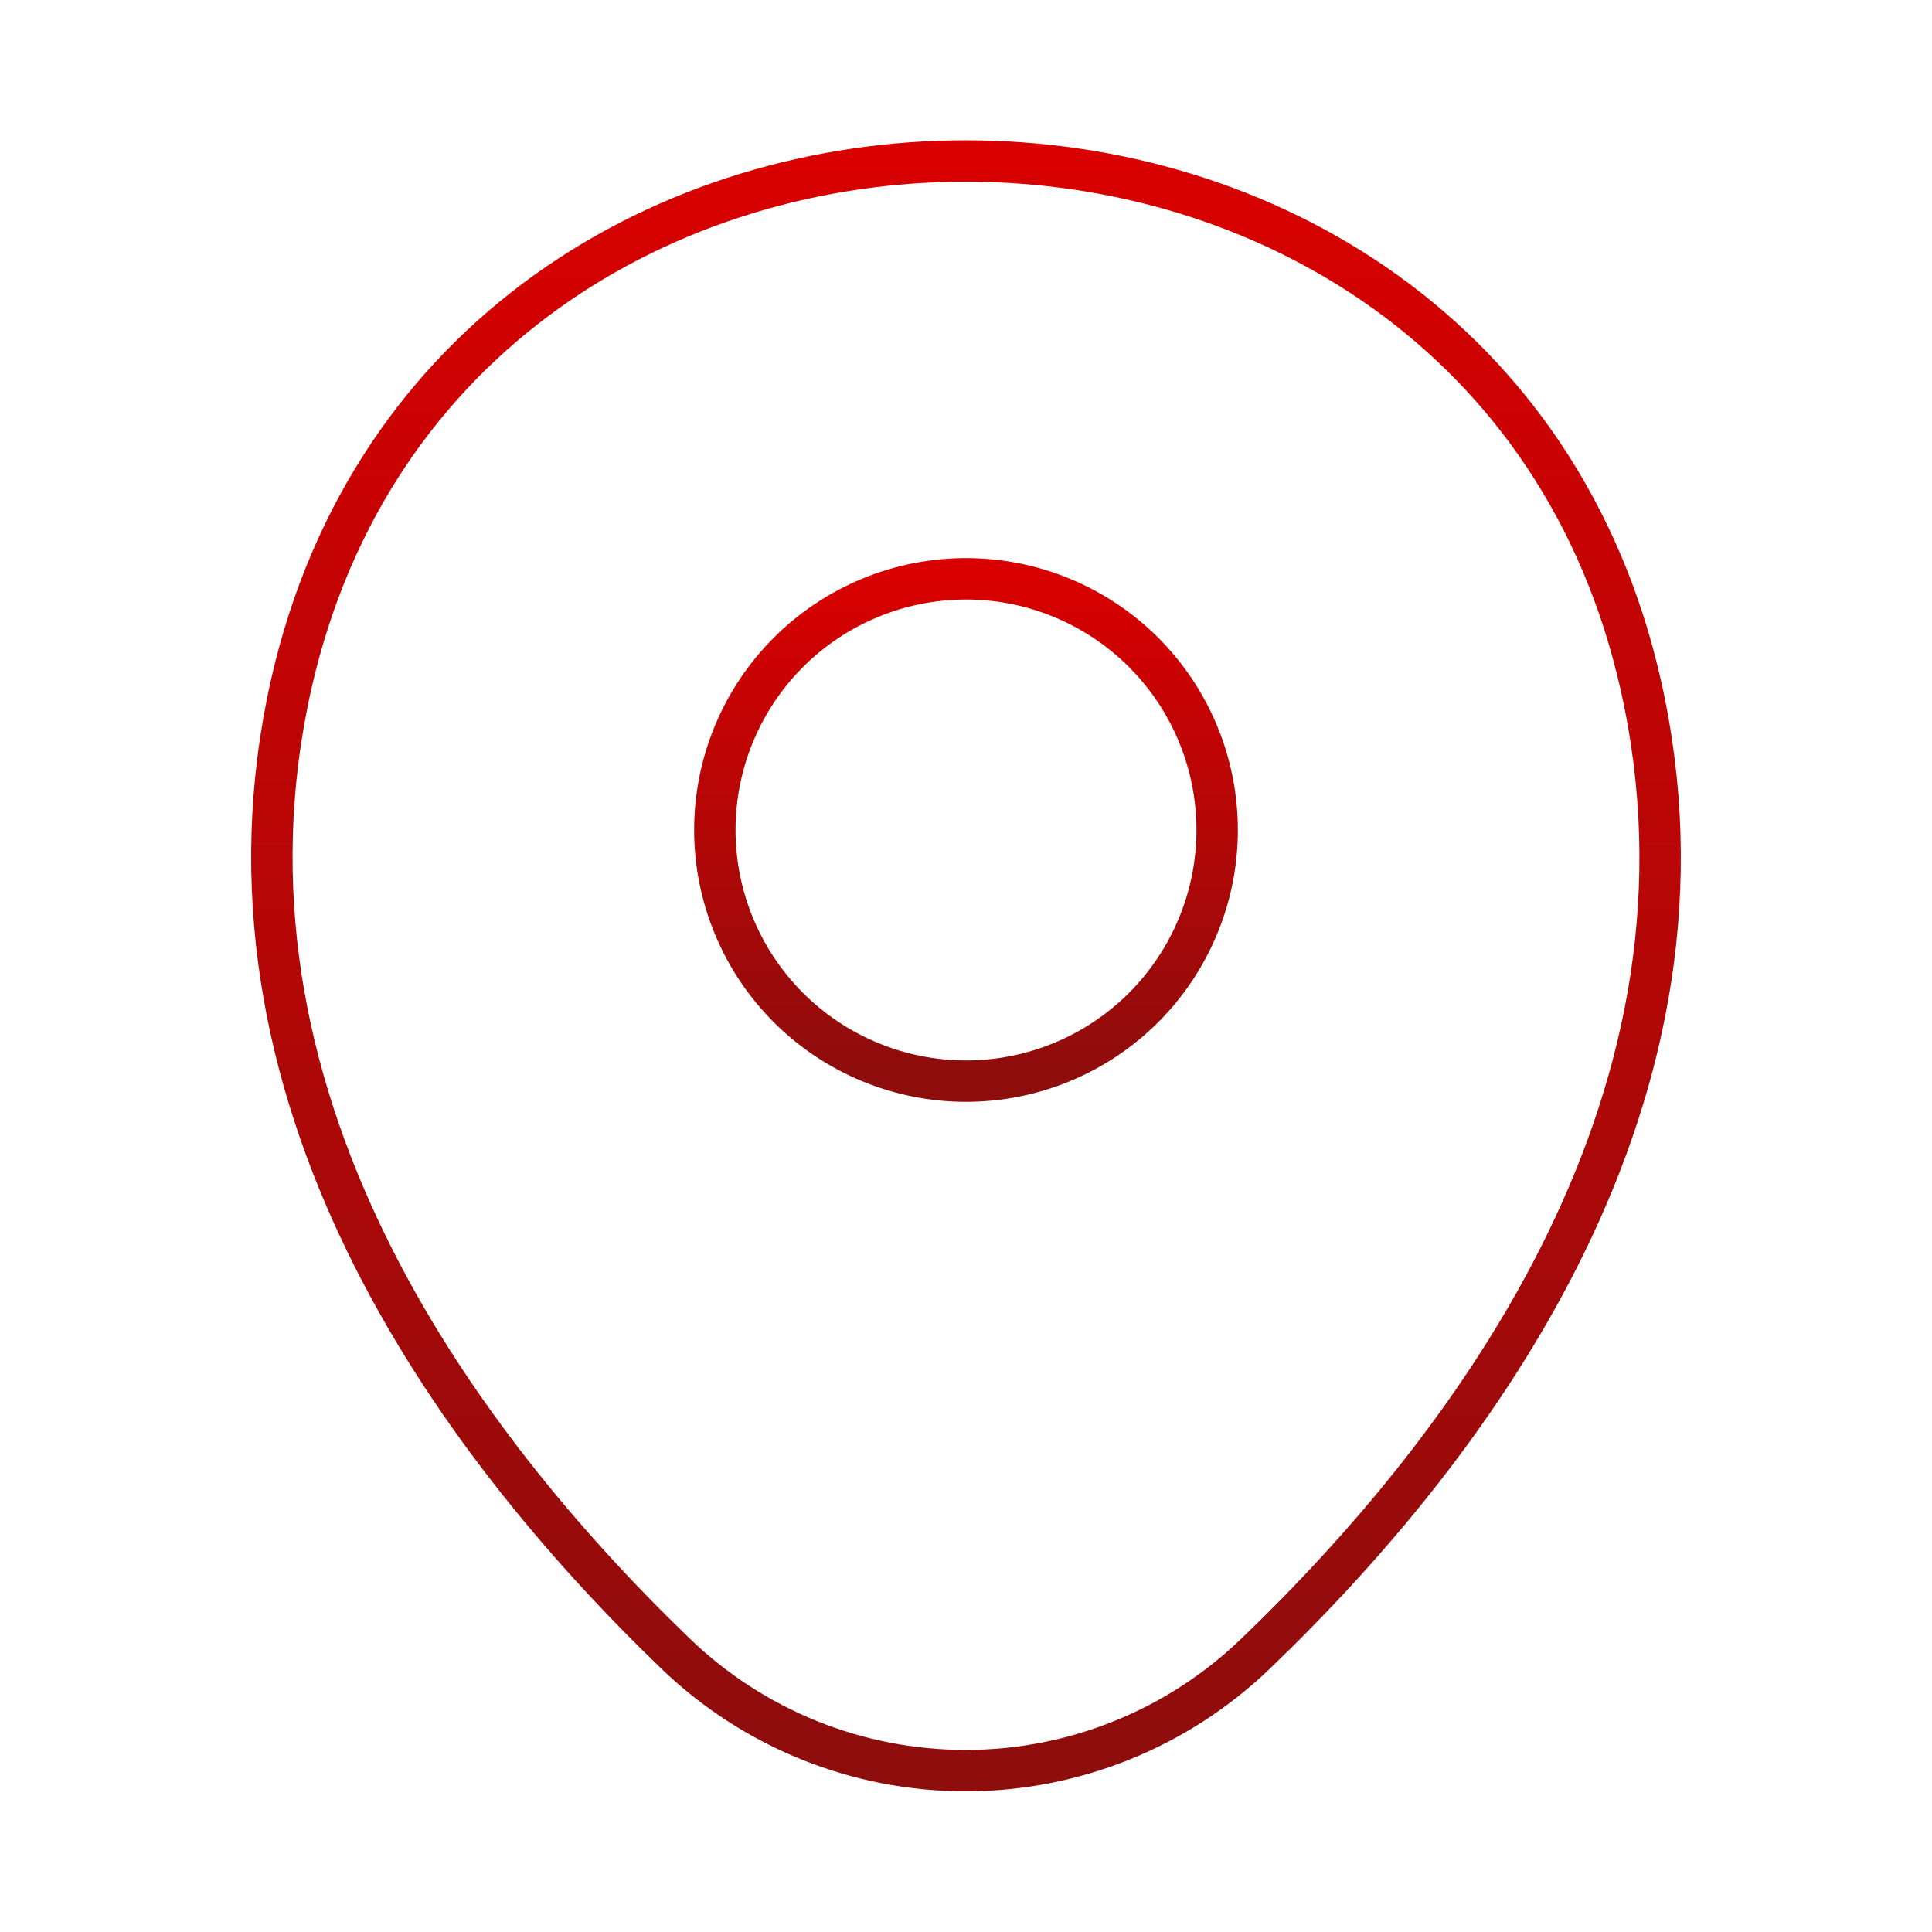 <svg width="70" height="70" viewBox="0 0 70 70" fill="none" xmlns="http://www.w3.org/2000/svg">
<path d="M35 39.171C36.195 39.171 37.378 38.936 38.482 38.478C39.587 38.021 40.59 37.351 41.435 36.506C42.28 35.661 42.95 34.657 43.407 33.553C43.865 32.449 44.1 31.266 44.1 30.071C44.1 28.876 43.865 27.693 43.407 26.588C42.95 25.485 42.28 24.481 41.435 23.636C40.59 22.791 39.587 22.121 38.482 21.664C37.378 21.206 36.195 20.971 35 20.971C32.587 20.971 30.272 21.93 28.565 23.636C26.859 25.343 25.9 27.657 25.9 30.071C25.9 32.484 26.859 34.799 28.565 36.506C30.272 38.212 32.587 39.171 35 39.171V39.171Z" stroke="url(#paint0_linear_25_5975)" stroke-width="1.5"/>
<path d="M10.558 24.762C16.304 -0.496 53.725 -0.467 59.442 24.792C62.796 39.608 53.579 52.15 45.5 59.908C42.677 62.631 38.908 64.153 34.985 64.153C31.063 64.153 27.294 62.631 24.471 59.908C16.421 52.15 7.204 39.579 10.558 24.762V24.762Z" stroke="url(#paint1_linear_25_5975)" stroke-width="1.5"/>
<defs>
<linearGradient id="paint0_linear_25_5975" x1="35" y1="20.971" x2="35" y2="39.171" gradientUnits="userSpaceOnUse">
<stop stop-color="#D80000"/>
<stop offset="1" stop-color="#8E0D0D"/>
</linearGradient>
<linearGradient id="paint1_linear_25_5975" x1="35" y1="5.833" x2="35" y2="64.153" gradientUnits="userSpaceOnUse">
<stop stop-color="#D80000"/>
<stop offset="1" stop-color="#8E0D0D"/>
</linearGradient>
</defs>
</svg>

